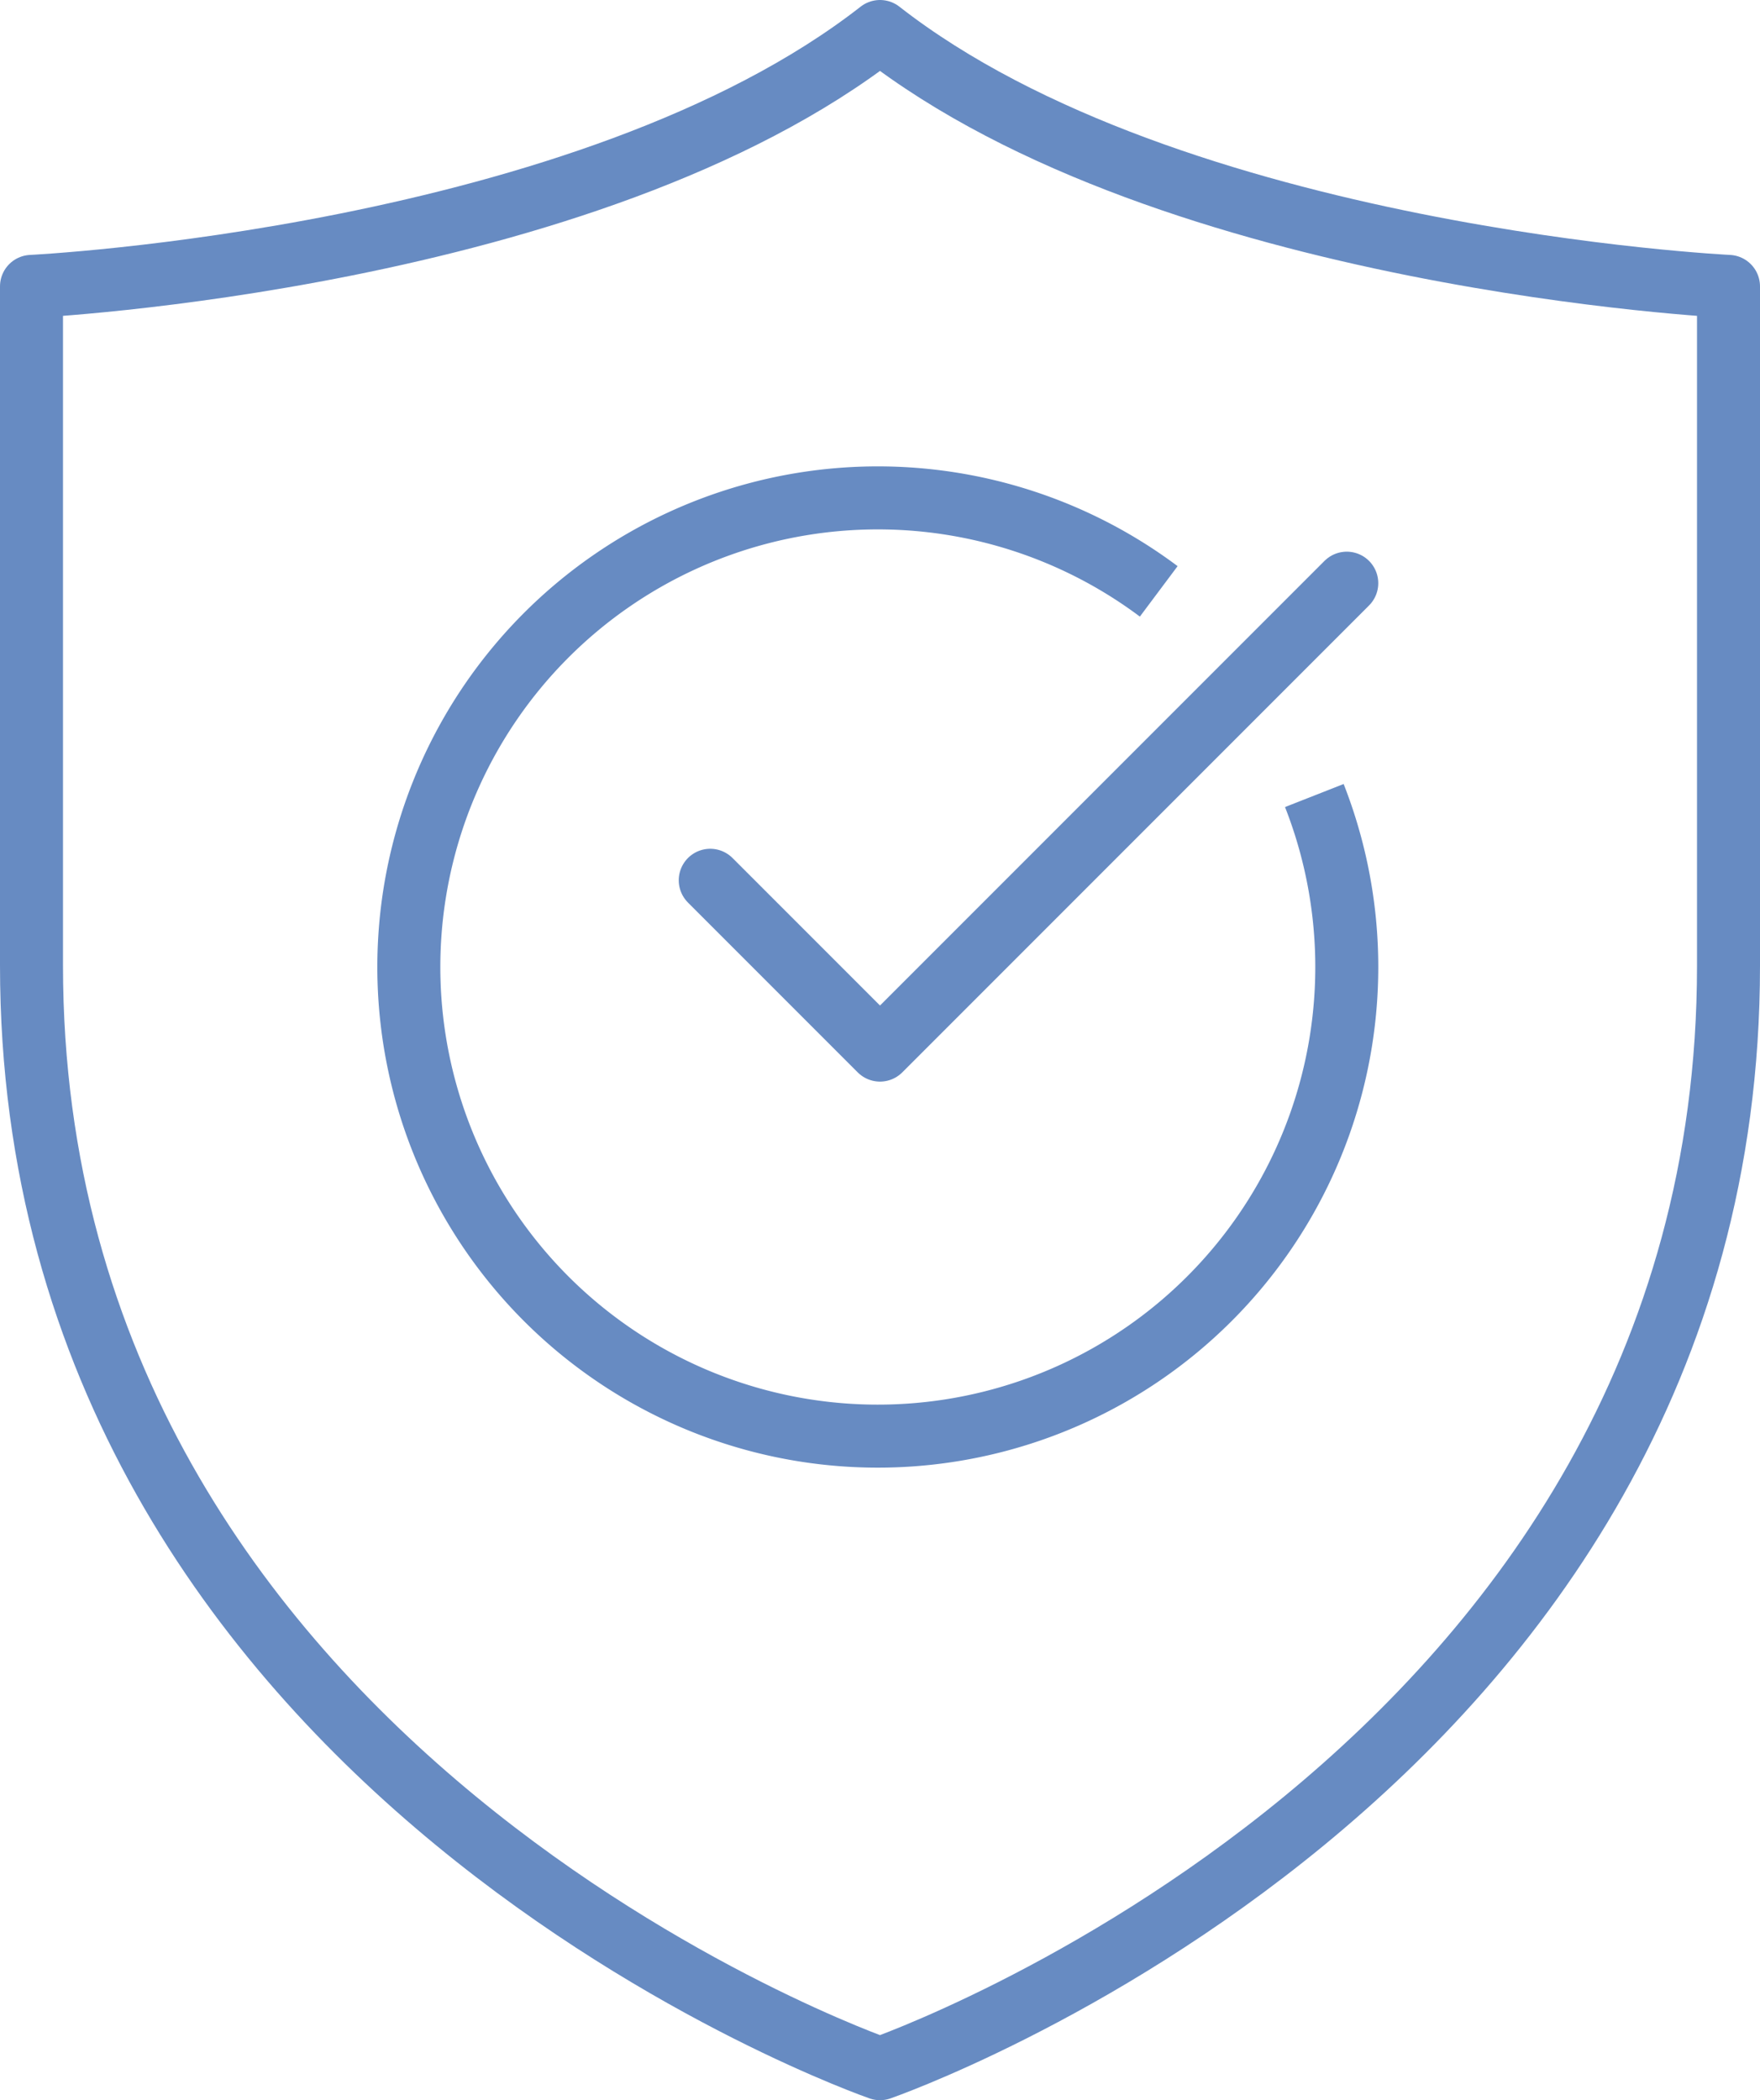 <svg xmlns="http://www.w3.org/2000/svg" viewBox="0 0 55.88 66.66"><defs><style>.cls-1,.cls-2{fill:none;stroke:#678bc2;stroke-width:2px;}.cls-1{stroke-miterlimit:10;}.cls-2{stroke-linecap:round;stroke-linejoin:round;}</style></defs><title>Fichier 2</title><g id="Calque_2" data-name="Calque 2"><g id="Calque_1-2" data-name="Calque 1"><path class="cls-1" d="M36.79,18.77a14.89,14.89,0,1,0,4.94,6.48"/><polyline class="cls-2" points="22.55 27.94 27.94 33.33 42.76 18.51"/><path class="cls-2" d="M27.94,65.66s26.94-9.32,26.94-35V9.09S37.21,8.24,27.94,1C18.67,8.24,1,9.09,1,9.09V30.64C1,56.34,27.94,65.66,27.94,65.66Z"/></g></g></svg>